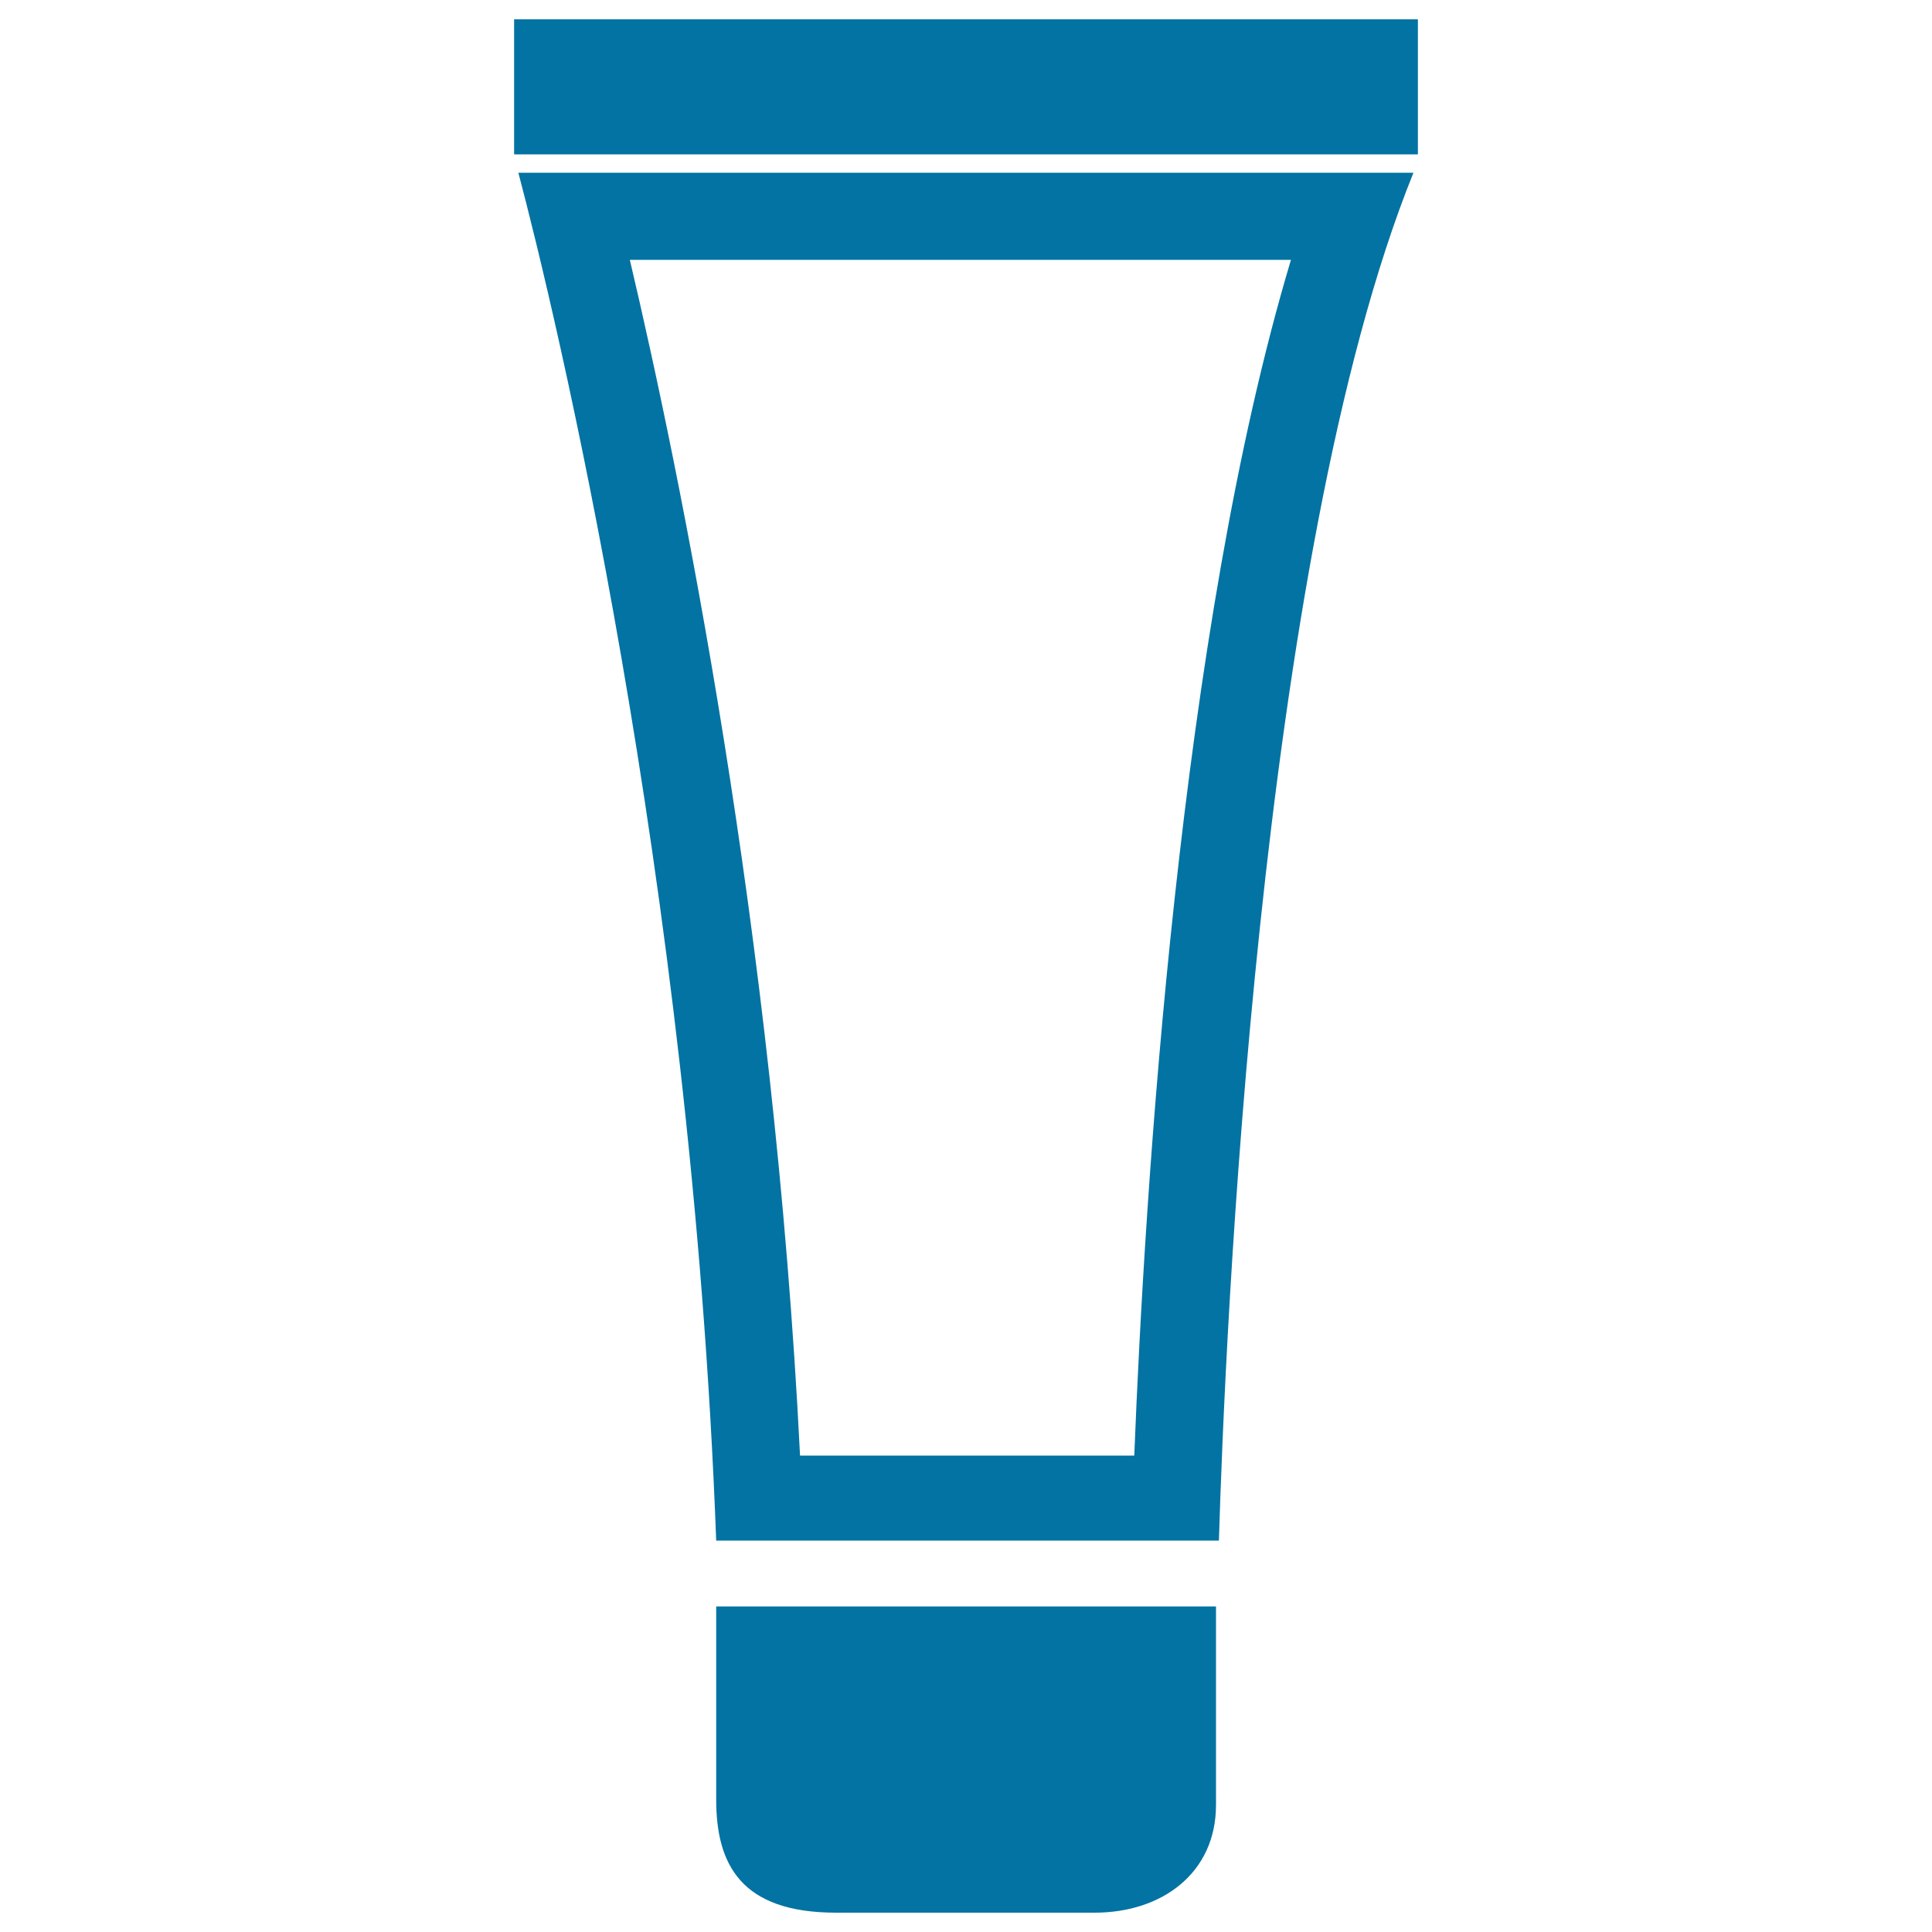 <svg xmlns="http://www.w3.org/2000/svg" viewBox="0 0 1000 1000" style="fill:#0273a2">
<title>Personal Care SVG icon</title>
<path d="M487.1,872.5"/><path d="M266.1,10h467.8v69.9H266.1V10z"/><path d="M370.7,931.4c0,33.3,12.5,58.6,62.1,58.6h133.8c34.7,0,62.8-20.4,62.8-55.8V831.5H370.7V931.4z"/><path d="M370.7,797.4h260.2c3.1-103.2,20.1-508.7,100.7-708H268.3C286.7,158.8,357.9,452.7,370.7,797.4z M587.1,753.4h-173c-13.6-272.8-62.1-508.6-88.1-618.9h342.2C610.5,326.7,592.5,616.3,587.1,753.4z"/>
</svg>